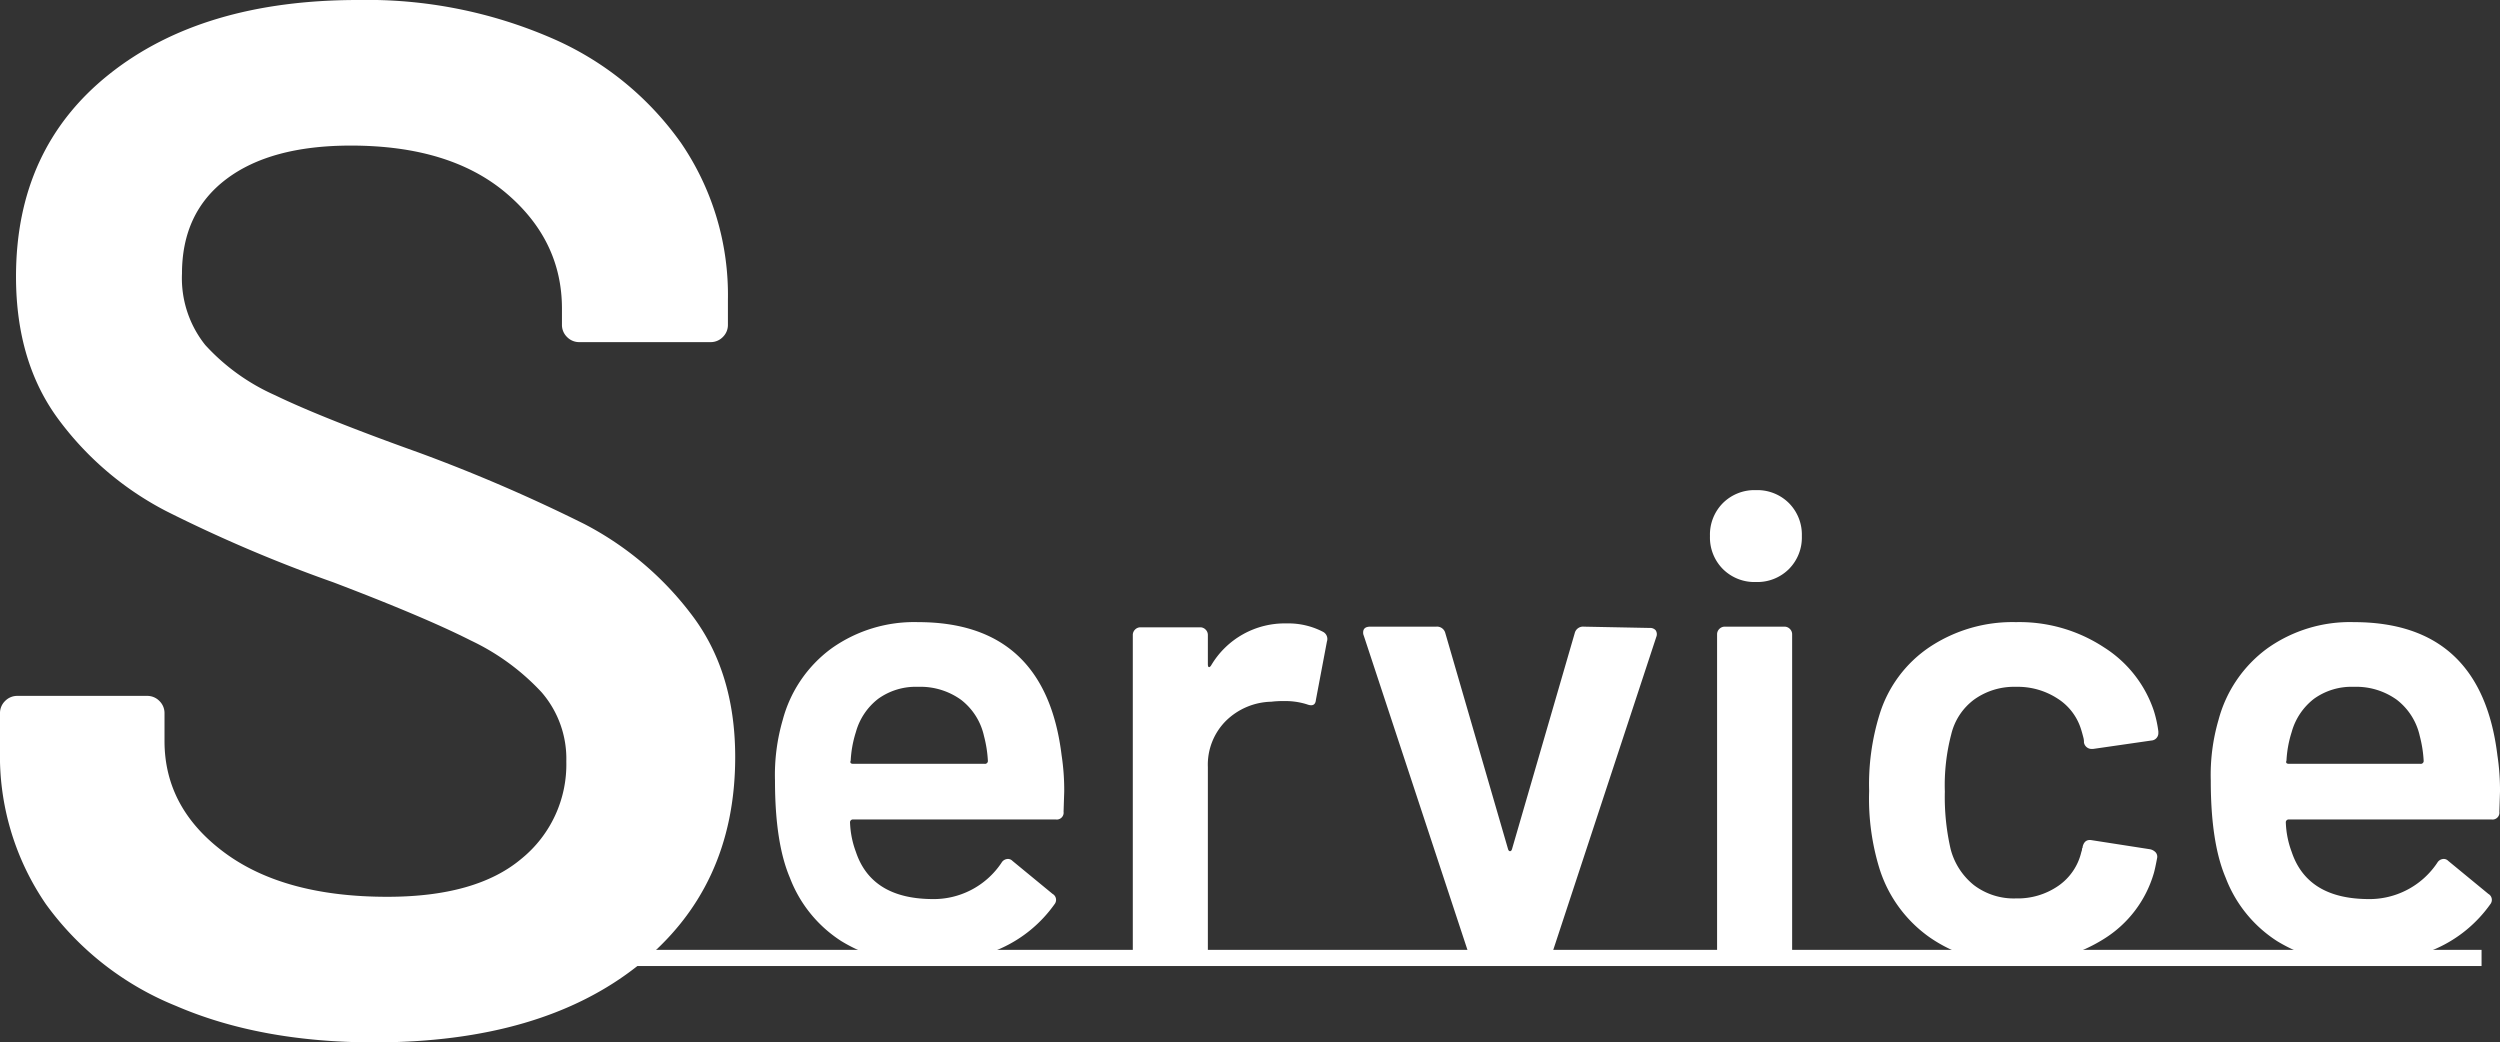 <svg xmlns="http://www.w3.org/2000/svg" width="309.1" height="128.88" viewBox="0 0 309.1 128.88">
  <rect x="0" y="0" width="309.1" height="128.88" fill="#333333" stroke="none"/>
  <g id="_01-service" data-name="01-service" transform="translate(0 0)">
    <path id="パス_1385" data-name="パス 1385" d="M-52.56,1.44q-14.04,0-24.48-4.5a36.892,36.892,0,0,1-16.11-12.6,32.425,32.425,0,0,1-5.67-19.08v-4.5a2.083,2.083,0,0,1,.63-1.53,2.083,2.083,0,0,1,1.53-.63h16.02a2.083,2.083,0,0,1,1.53.63,2.083,2.083,0,0,1,.63,1.53v3.42q0,8.28,7.38,13.77t20.16,5.49q10.98,0,16.56-4.68A15.02,15.02,0,0,0-28.8-33.3a12.558,12.558,0,0,0-3.06-8.55,28.625,28.625,0,0,0-8.73-6.39q-5.67-2.88-17.01-7.2a177.986,177.986,0,0,1-20.7-8.82A38.638,38.638,0,0,1-91.53-75.51q-5.31-7.11-5.31-17.73,0-15.84,11.52-25.02t30.78-9.18a57.349,57.349,0,0,1,23.85,4.68,38.022,38.022,0,0,1,16.11,13.05A33.3,33.3,0,0,1-8.82-90.36v3.06a2.083,2.083,0,0,1-.63,1.53,2.083,2.083,0,0,1-1.53.63h-16.2a2.083,2.083,0,0,1-1.53-.63,2.083,2.083,0,0,1-.63-1.53v-1.98q0-8.46-6.93-14.31t-19.17-5.85q-9.9,0-15.39,4.14t-5.49,11.7a13.225,13.225,0,0,0,2.88,8.82,25.876,25.876,0,0,0,8.64,6.21q5.76,2.79,17.82,7.11a202.618,202.618,0,0,1,20.43,8.82A39.306,39.306,0,0,1-13.41-51.57q5.49,7.11,5.49,17.73,0,16.2-11.97,25.74T-52.56,1.44Z" transform="translate(98.82 127.44)" fill="#fff"/>
    <path id="パス_1384" data-name="パス 1384" d="M39.44-25.04a28.513,28.513,0,0,1,.32,4.48l-.08,2.48a.849.849,0,0,1-.96.96H13.68a.354.354,0,0,0-.4.4,11.443,11.443,0,0,0,.72,3.6q1.92,5.76,9.36,5.84A10.082,10.082,0,0,0,32-11.76a.94.94,0,0,1,.8-.48.768.768,0,0,1,.56.24l4.96,4.08a.852.852,0,0,1,.24,1.28,16.34,16.34,0,0,1-6.6,5.44A21.422,21.422,0,0,1,22.8.72a19.209,19.209,0,0,1-10.6-2.8A16.112,16.112,0,0,1,5.84-9.92Q4-14.24,4-21.92a24.323,24.323,0,0,1,.96-7.52A16.046,16.046,0,0,1,11-38.28a17.623,17.623,0,0,1,10.68-3.24Q37.44-41.52,39.44-25.04ZM21.68-33.52a7.933,7.933,0,0,0-4.92,1.48A7.834,7.834,0,0,0,14-27.92a13.889,13.889,0,0,0-.64,3.52q-.16.4.32.4H29.92a.354.354,0,0,0,.4-.4,15.082,15.082,0,0,0-.48-3.04A7.759,7.759,0,0,0,27-31.92,8.581,8.581,0,0,0,21.68-33.52Zm45.6-7.84a9.264,9.264,0,0,1,4.48,1.04.992.992,0,0,1,.48,1.2l-1.36,7.2q-.08.96-1.12.56a8.864,8.864,0,0,0-2.8-.4,12.1,12.1,0,0,0-1.6.08,8.263,8.263,0,0,0-5.6,2.36,7.663,7.663,0,0,0-2.24,5.72V-.96a.926.926,0,0,1-.28.68.926.926,0,0,1-.68.28H49.2a.926.926,0,0,1-.68-.28.926.926,0,0,1-.28-.68V-39.92a.926.926,0,0,1,.28-.68.926.926,0,0,1,.68-.28h7.36a.926.926,0,0,1,.68.28.926.926,0,0,1,.28.68v3.6q0,.32.12.36t.28-.2A10.564,10.564,0,0,1,67.28-41.36ZM90.72,0a1,1,0,0,1-1.04-.8L76.8-39.84a.89.89,0,0,1-.08-.4q0-.72.88-.72h8.16a1.054,1.054,0,0,1,1.12.8l7.76,26.72q.08.24.24.24t.24-.24l7.76-26.72a1.054,1.054,0,0,1,1.12-.8l8.16.16a.9.9,0,0,1,.72.28.876.876,0,0,1,.08.84L100.16-.8a1,1,0,0,1-1.04.8Zm34.56-46.48a5.526,5.526,0,0,1-4.08-1.6,5.526,5.526,0,0,1-1.6-4.08,5.526,5.526,0,0,1,1.6-4.08,5.526,5.526,0,0,1,4.08-1.6,5.526,5.526,0,0,1,4.08,1.6,5.526,5.526,0,0,1,1.6,4.08,5.526,5.526,0,0,1-1.6,4.08A5.526,5.526,0,0,1,125.28-46.48ZM121.44,0a.926.926,0,0,1-.68-.28.926.926,0,0,1-.28-.68V-40a.926.926,0,0,1,.28-.68.926.926,0,0,1,.68-.28h7.36a.926.926,0,0,1,.68.28.926.926,0,0,1,.28.68V-.96a.926.926,0,0,1-.28.68.926.926,0,0,1-.68.28Zm36,.64A17.983,17.983,0,0,1,146.8-2.52a16.394,16.394,0,0,1-6.24-8.52,29.39,29.39,0,0,1-1.28-9.6,29.224,29.224,0,0,1,1.28-9.44,15.53,15.53,0,0,1,6.2-8.36,18.5,18.5,0,0,1,10.68-3.08,19.034,19.034,0,0,1,10.88,3.12,14.856,14.856,0,0,1,6.16,7.84,14.674,14.674,0,0,1,.56,2.56v.16a.918.918,0,0,1-.88.96l-7.2,1.04h-.16a.96.96,0,0,1-.96-.8,2.081,2.081,0,0,0-.08-.64q-.16-.64-.32-1.12a6.909,6.909,0,0,0-2.88-3.68,9.014,9.014,0,0,0-5.12-1.44,8.465,8.465,0,0,0-5.16,1.56,7.52,7.52,0,0,0-2.84,4.28,24.9,24.9,0,0,0-.8,7.12,28.674,28.674,0,0,0,.72,7.12A8.421,8.421,0,0,0,152.24-9a8.139,8.139,0,0,0,5.2,1.64,8.823,8.823,0,0,0,5.24-1.56,7.012,7.012,0,0,0,2.84-4.2.891.891,0,0,0,.08-.4.326.326,0,0,0,.08-.24q.24-.96,1.12-.8l7.2,1.12a1.3,1.3,0,0,1,.68.36.821.821,0,0,1,.2.76q-.24,1.28-.4,1.84a14.258,14.258,0,0,1-6.16,8.12A19.593,19.593,0,0,1,157.44.64Zm59.52-25.68a28.513,28.513,0,0,1,.32,4.48l-.08,2.48a.849.849,0,0,1-.96.96H191.2a.354.354,0,0,0-.4.4,11.443,11.443,0,0,0,.72,3.6q1.92,5.76,9.36,5.84a10.082,10.082,0,0,0,8.64-4.48.94.94,0,0,1,.8-.48.768.768,0,0,1,.56.24l4.96,4.08a.852.852,0,0,1,.24,1.28,16.34,16.34,0,0,1-6.6,5.44A21.422,21.422,0,0,1,200.32.72a19.209,19.209,0,0,1-10.6-2.8,16.112,16.112,0,0,1-6.36-7.84q-1.84-4.32-1.84-12a24.323,24.323,0,0,1,.96-7.52,16.046,16.046,0,0,1,6.04-8.84,17.623,17.623,0,0,1,10.68-3.24Q214.96-41.52,216.96-25.04ZM199.2-33.52a7.933,7.933,0,0,0-4.92,1.48,7.834,7.834,0,0,0-2.76,4.12,13.889,13.889,0,0,0-.64,3.52q-.16.4.32.4h16.24a.354.354,0,0,0,.4-.4,15.082,15.082,0,0,0-.48-3.04,7.759,7.759,0,0,0-2.84-4.48A8.581,8.581,0,0,0,199.2-33.52Z" transform="translate(91.82 118.44)" fill="#fff"/>
    <rect id="長方形_1397" data-name="長方形 1397" width="237" height="2" transform="translate(69.82 117.44)" fill="#fff"/>
  </g>
</svg>
